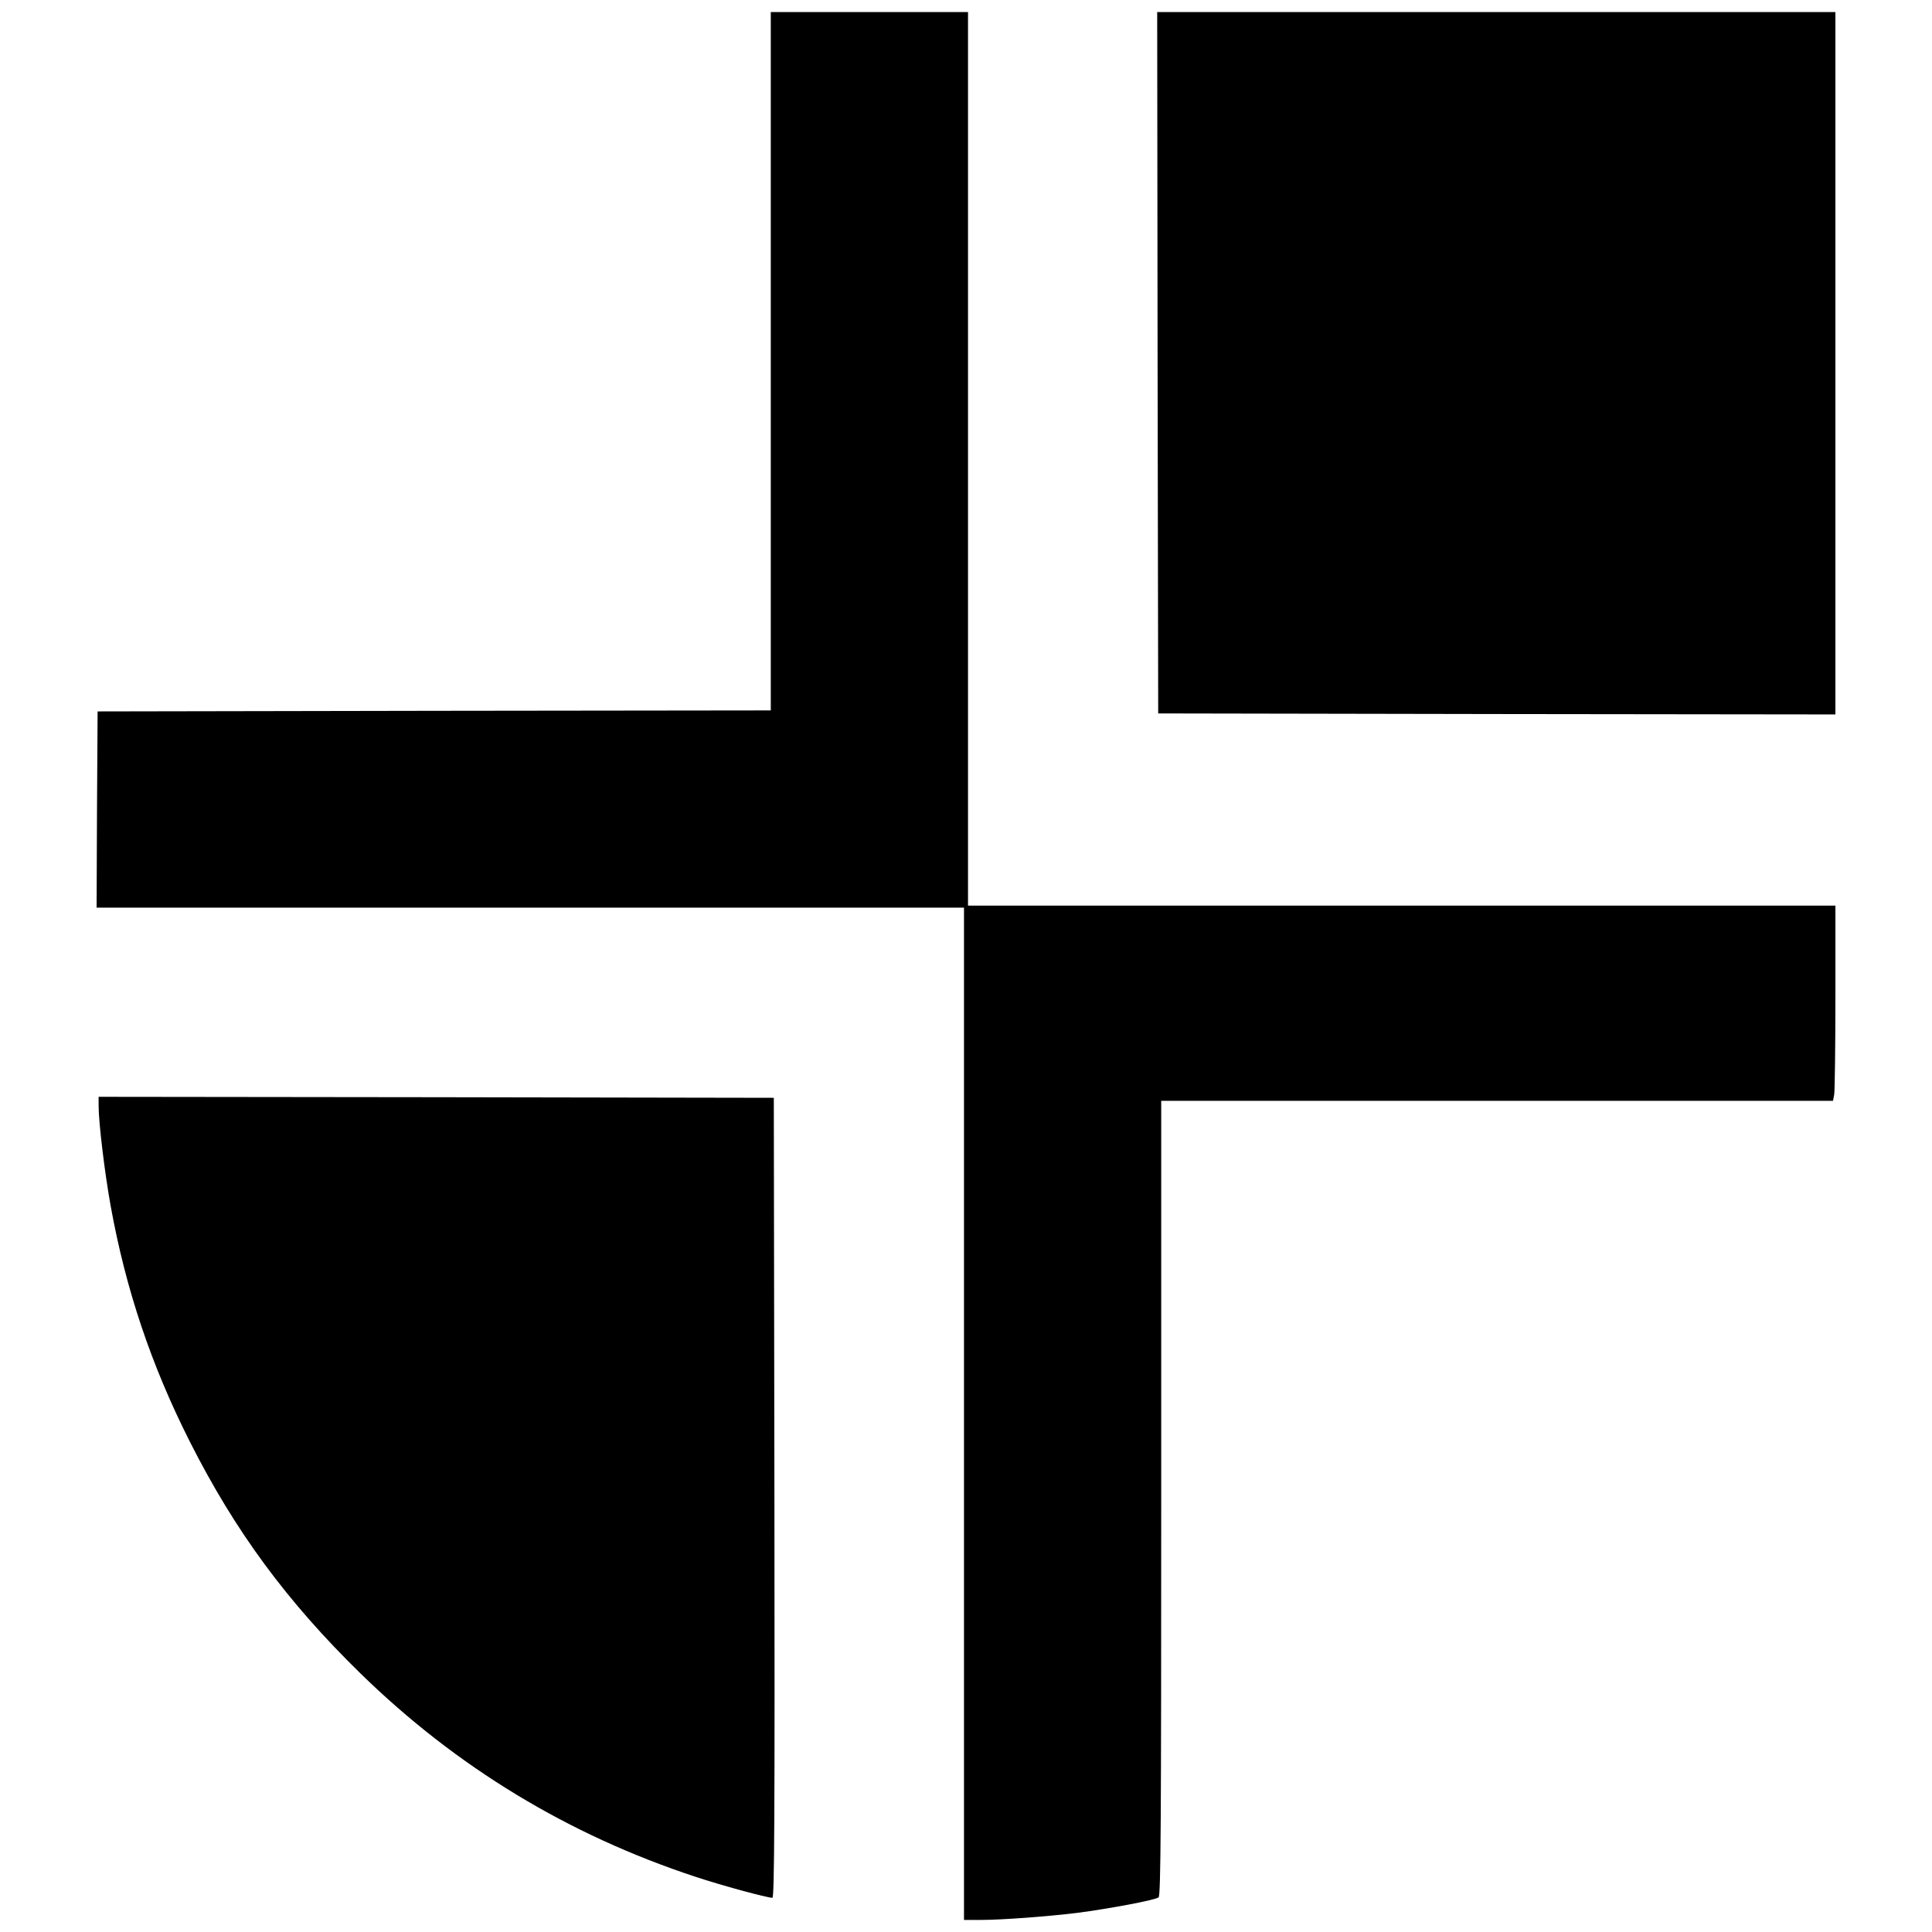 <?xml version="1.0" standalone="no"?>
<!DOCTYPE svg PUBLIC "-//W3C//DTD SVG 20010904//EN"
 "http://www.w3.org/TR/2001/REC-SVG-20010904/DTD/svg10.dtd">
<svg version="1.0" xmlns="http://www.w3.org/2000/svg"
 width="960pt" height="960pt" viewBox="0 0 960 960"
 preserveAspectRatio="xMidYMid meet">
<g transform="translate(0,960) scale(0.1,-0.1)"
fill="#000000" stroke="none">
<path d="M3830 7805 l0 -1735 -1672 -2 -1673 -3 -3 -487 -2 -488 2155 0 2155
0 0 -2515 0 -2515 83 0 c107 0 331 17 479 35 162 21 389 64 405 77 11 8 13
376 13 1984 l0 1974 1669 0 1669 0 6 31 c3 17 6 236 6 485 l0 454 -2155 0
-2155 0 0 2220 0 2220 -490 0 -490 0 0 -1735z"/>
<path d="M5752 7798 l3 -1743 1683 -3 1682 -2 0 1745 0 1745 -1685 0 -1685 0
2 -1742z"/>
<path d="M490 4105 c0 -83 30 -332 60 -498 75 -414 201 -790 394 -1172 225
-445 482 -793 847 -1150 476 -465 1033 -803 1666 -1011 126 -42 354 -104 381
-104 10 0 12 401 10 1988 l-3 1987 -1677 3 -1678 2 0 -45z"/>
</g>
</svg>
